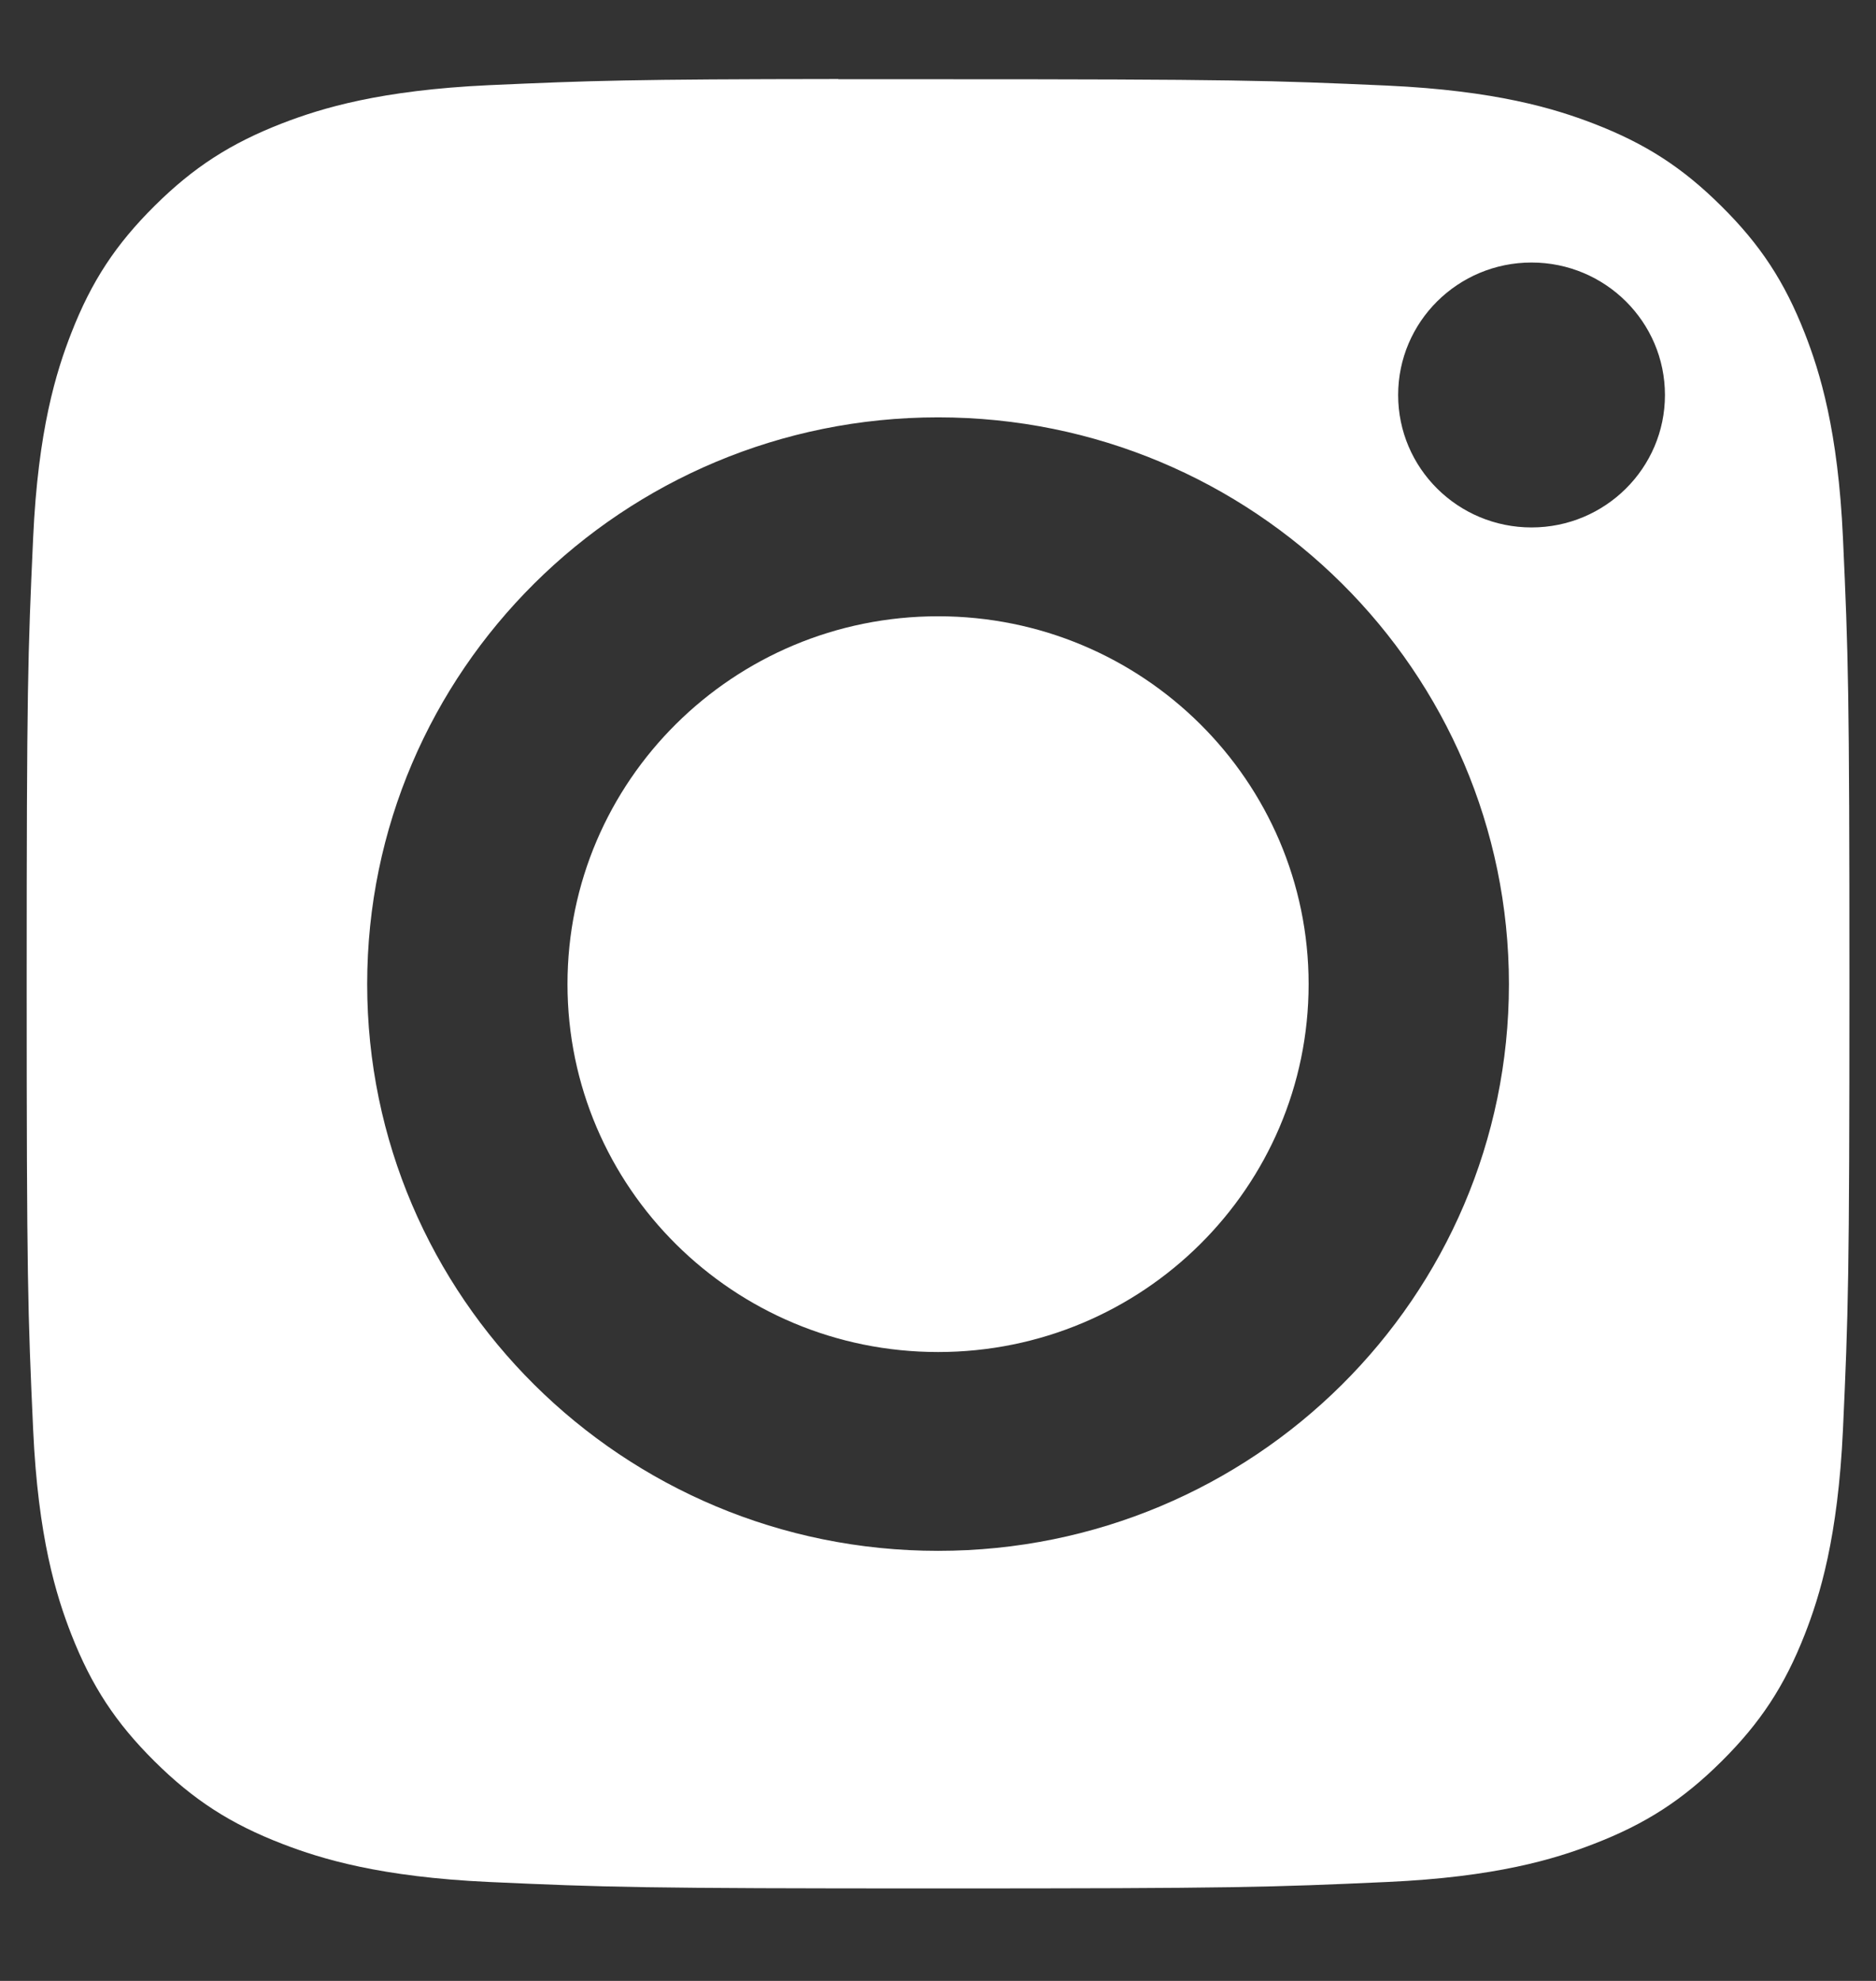 <svg width="18" height="19" viewBox="0 0 18 19" fill="none" xmlns="http://www.w3.org/2000/svg">
<rect x="0" y="0" width="18" height="19" fill="#333333" stroke="none"/>
<path fill-rule="evenodd" clip-rule="evenodd" d="M8.044 0.76C8.23 0.76 8.43 0.76 8.645 0.76L9.001 0.76C11.849 0.76 12.187 0.771 13.311 0.821C14.351 0.869 14.916 1.041 15.292 1.186C15.789 1.378 16.144 1.607 16.517 1.978C16.891 2.348 17.122 2.701 17.316 3.195C17.462 3.568 17.636 4.128 17.683 5.16C17.734 6.276 17.745 6.611 17.745 9.437C17.745 12.262 17.734 12.597 17.683 13.713C17.635 14.745 17.462 15.306 17.316 15.678C17.122 16.172 16.891 16.524 16.517 16.895C16.144 17.265 15.79 17.494 15.292 17.686C14.916 17.832 14.351 18.004 13.311 18.051C12.187 18.102 11.849 18.113 9.001 18.113C6.153 18.113 5.815 18.102 4.691 18.051C3.651 18.003 3.086 17.831 2.71 17.686C2.212 17.494 1.857 17.265 1.483 16.894C1.11 16.524 0.879 16.172 0.685 15.678C0.539 15.305 0.365 14.745 0.318 13.712C0.267 12.596 0.256 12.261 0.256 9.434C0.256 6.607 0.267 6.274 0.318 5.158C0.365 4.125 0.539 3.565 0.685 3.192C0.878 2.698 1.11 2.345 1.483 1.975C1.857 1.604 2.212 1.375 2.71 1.182C3.086 1.037 3.651 0.865 4.691 0.817C5.675 0.773 6.056 0.76 8.044 0.758V0.76ZM14.695 2.518C13.988 2.518 13.415 3.087 13.415 3.789C13.415 4.49 13.988 5.059 14.695 5.059C15.401 5.059 15.975 4.49 15.975 3.789C15.975 3.087 15.401 2.518 14.695 2.518V2.518ZM3.523 9.439C3.523 6.437 5.976 4.003 9.001 4.003C12.026 4.003 14.478 6.437 14.478 9.439C14.478 12.441 12.026 14.875 9.001 14.875C5.976 14.875 3.523 12.441 3.523 9.439Z" fill="white"/>
<path d="M9.001 5.911C10.964 5.911 12.556 7.49 12.556 9.439C12.556 11.388 10.964 12.968 9.001 12.968C7.037 12.968 5.445 11.388 5.445 9.439C5.445 7.49 7.037 5.911 9.001 5.911V5.911Z" fill="white"/>
</svg>

